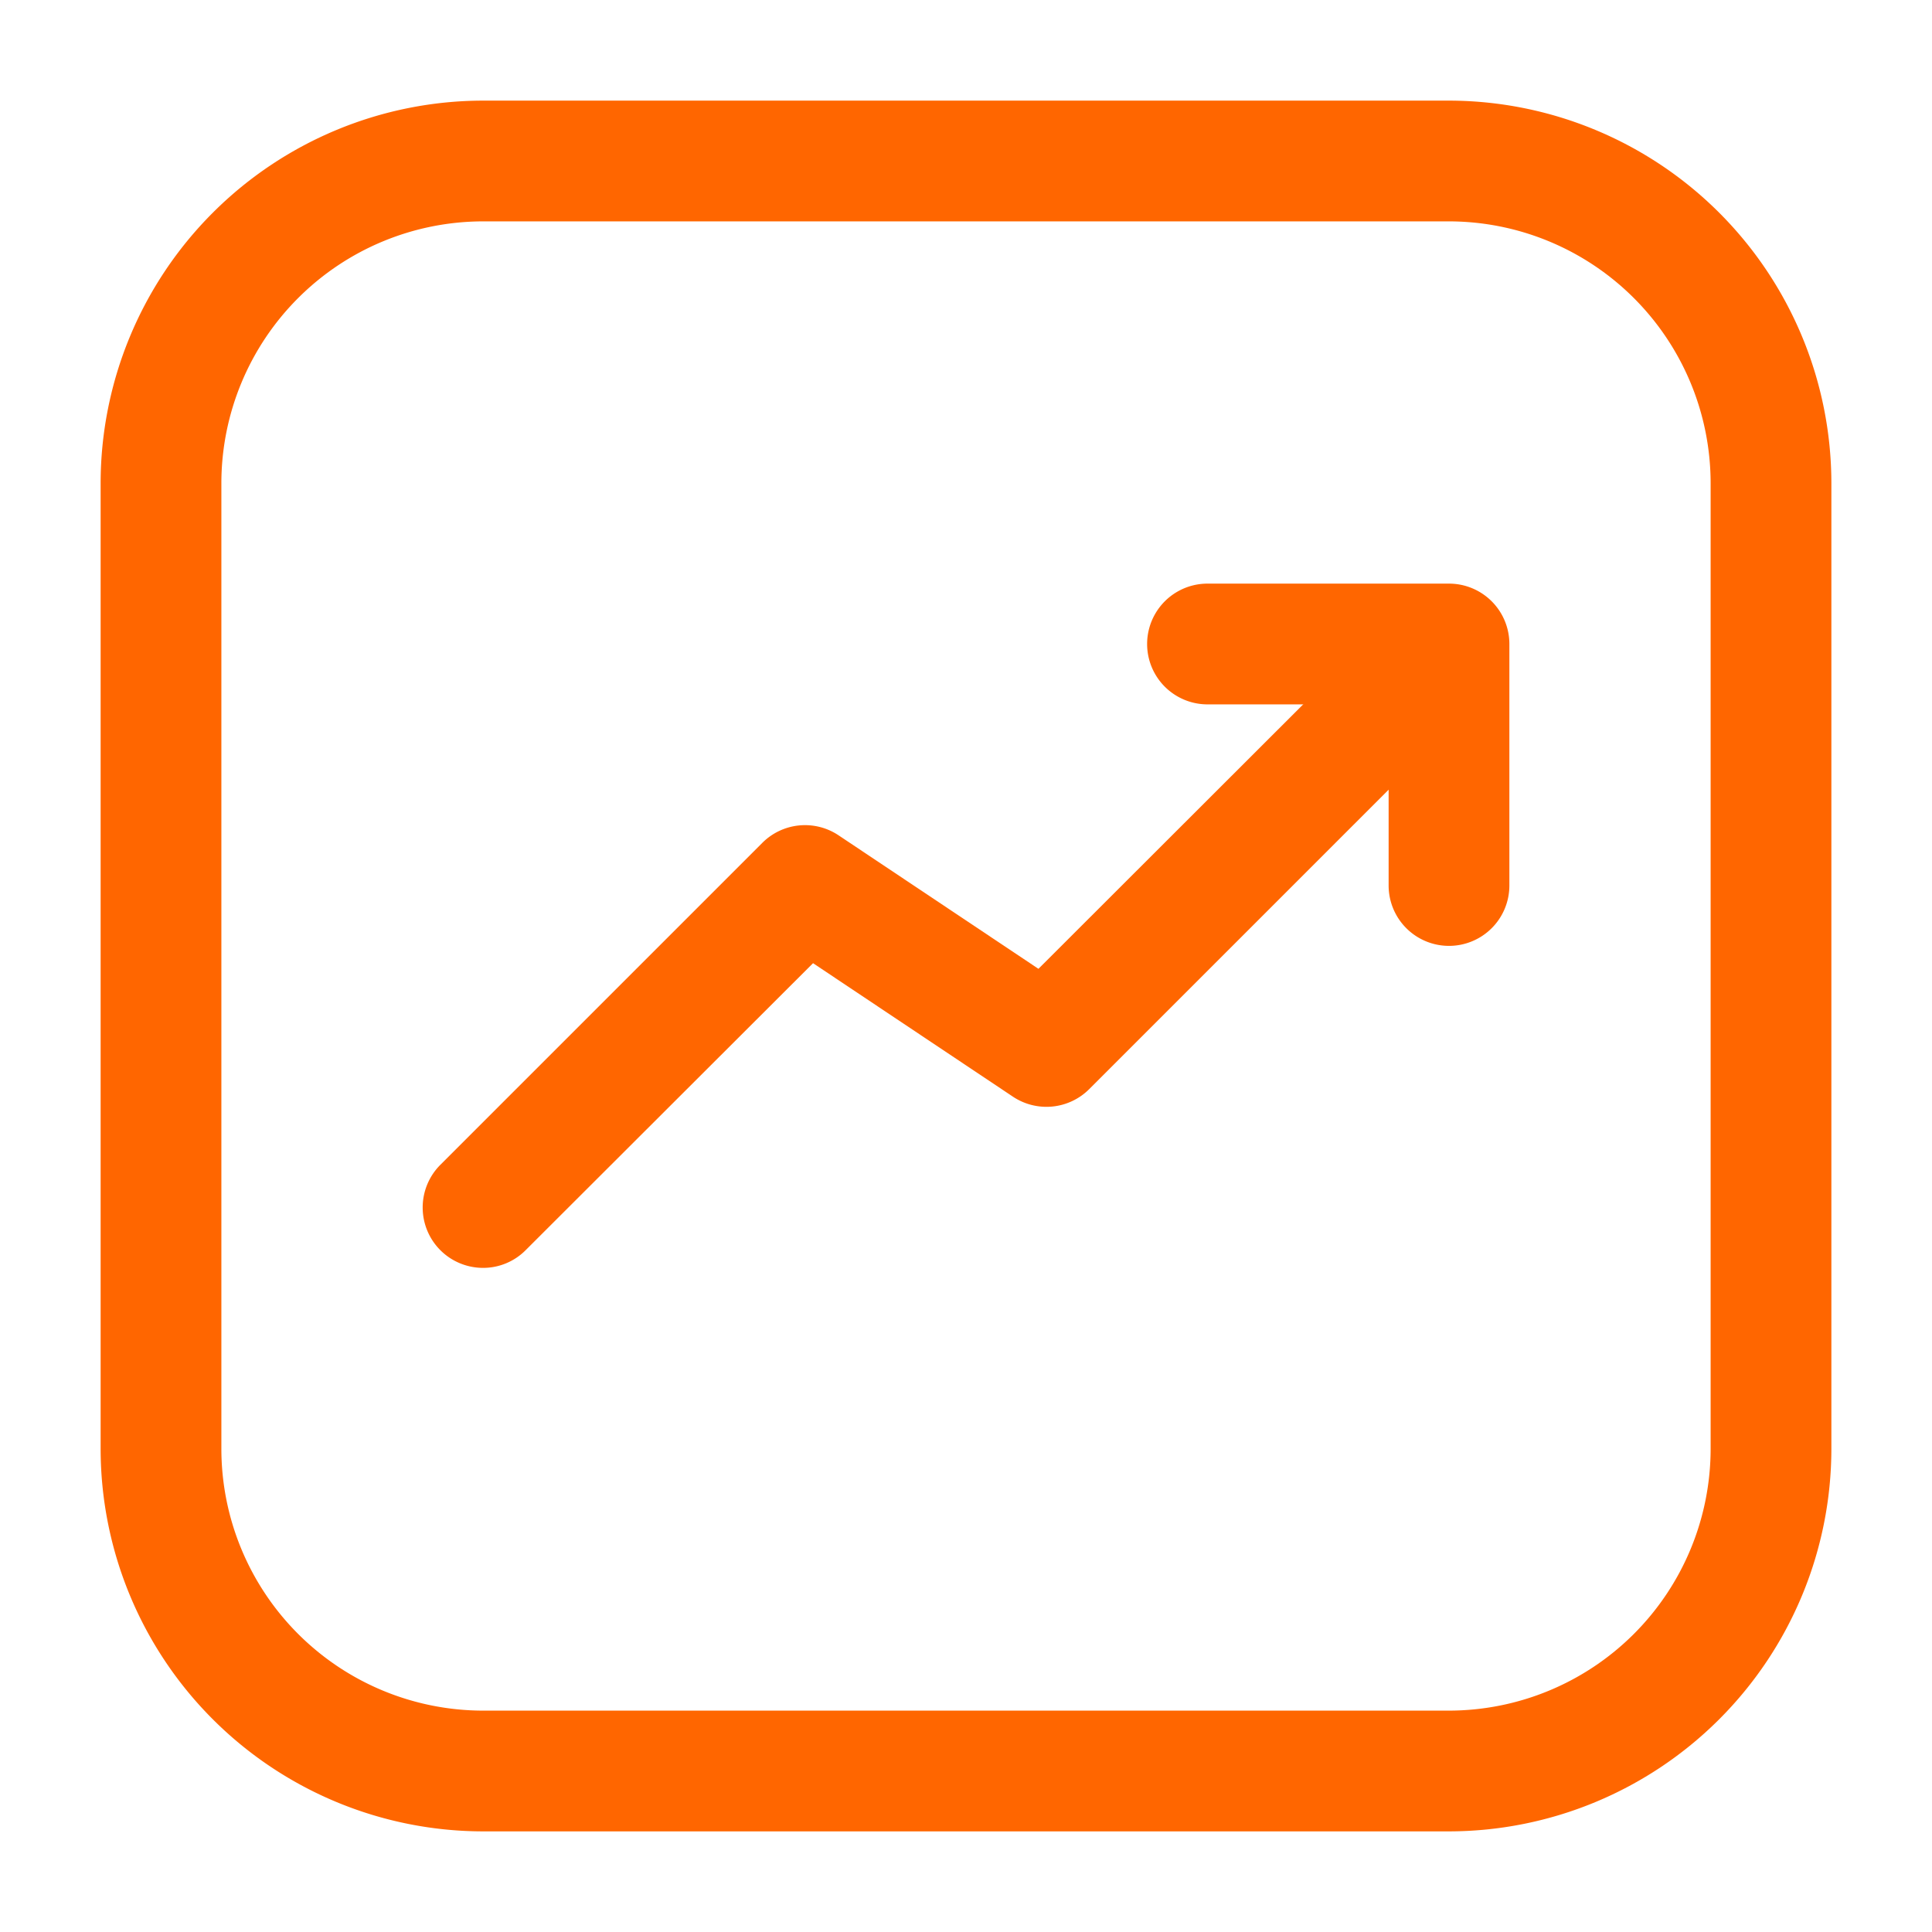 <svg xmlns="http://www.w3.org/2000/svg" version="1.1" xmlns:xlink="http://www.w3.org/1999/xlink" xmlns:svgjs="http://svgjs.com/svgjs" width="512" height="512" x="0" y="0" viewBox="0 0 24 24" style="enable-background:new 0 0 512 512" xml:space="preserve"><g><g data-name="Layer 2"><path d="M6 15.75a.75.75 0 0 1-.53-1.28l4-4a.75.75 0 0 1 .946-.094l2.484 1.659 4.57-4.565a.75.75 0 0 1 1.06 1.06l-5 5a.751.751 0 0 1-.946.094L10.1 11.965 6.53 15.53a.744.744 0 0 1-.53.22z" fill="#ff6600" data-original="#000000"></path><path d="M18 22.75H6A4.756 4.756 0 0 1 1.25 18V6A4.756 4.756 0 0 1 6 1.25h12A4.756 4.756 0 0 1 22.75 6v12A4.756 4.756 0 0 1 18 22.75zm-12-20A3.254 3.254 0 0 0 2.75 6v12A3.254 3.254 0 0 0 6 21.25h12A3.254 3.254 0 0 0 21.25 18V6A3.254 3.254 0 0 0 18 2.75z" fill="#ff6600" data-original="#000000"></path><path d="M18 11.75a.75.75 0 0 1-.75-.75V8.75H15a.75.75 0 0 1 0-1.5h3a.75.75 0 0 1 .75.75v3a.75.75 0 0 1-.75.75z" fill="#ff6600" data-original="#000000"></path></g></g></svg>